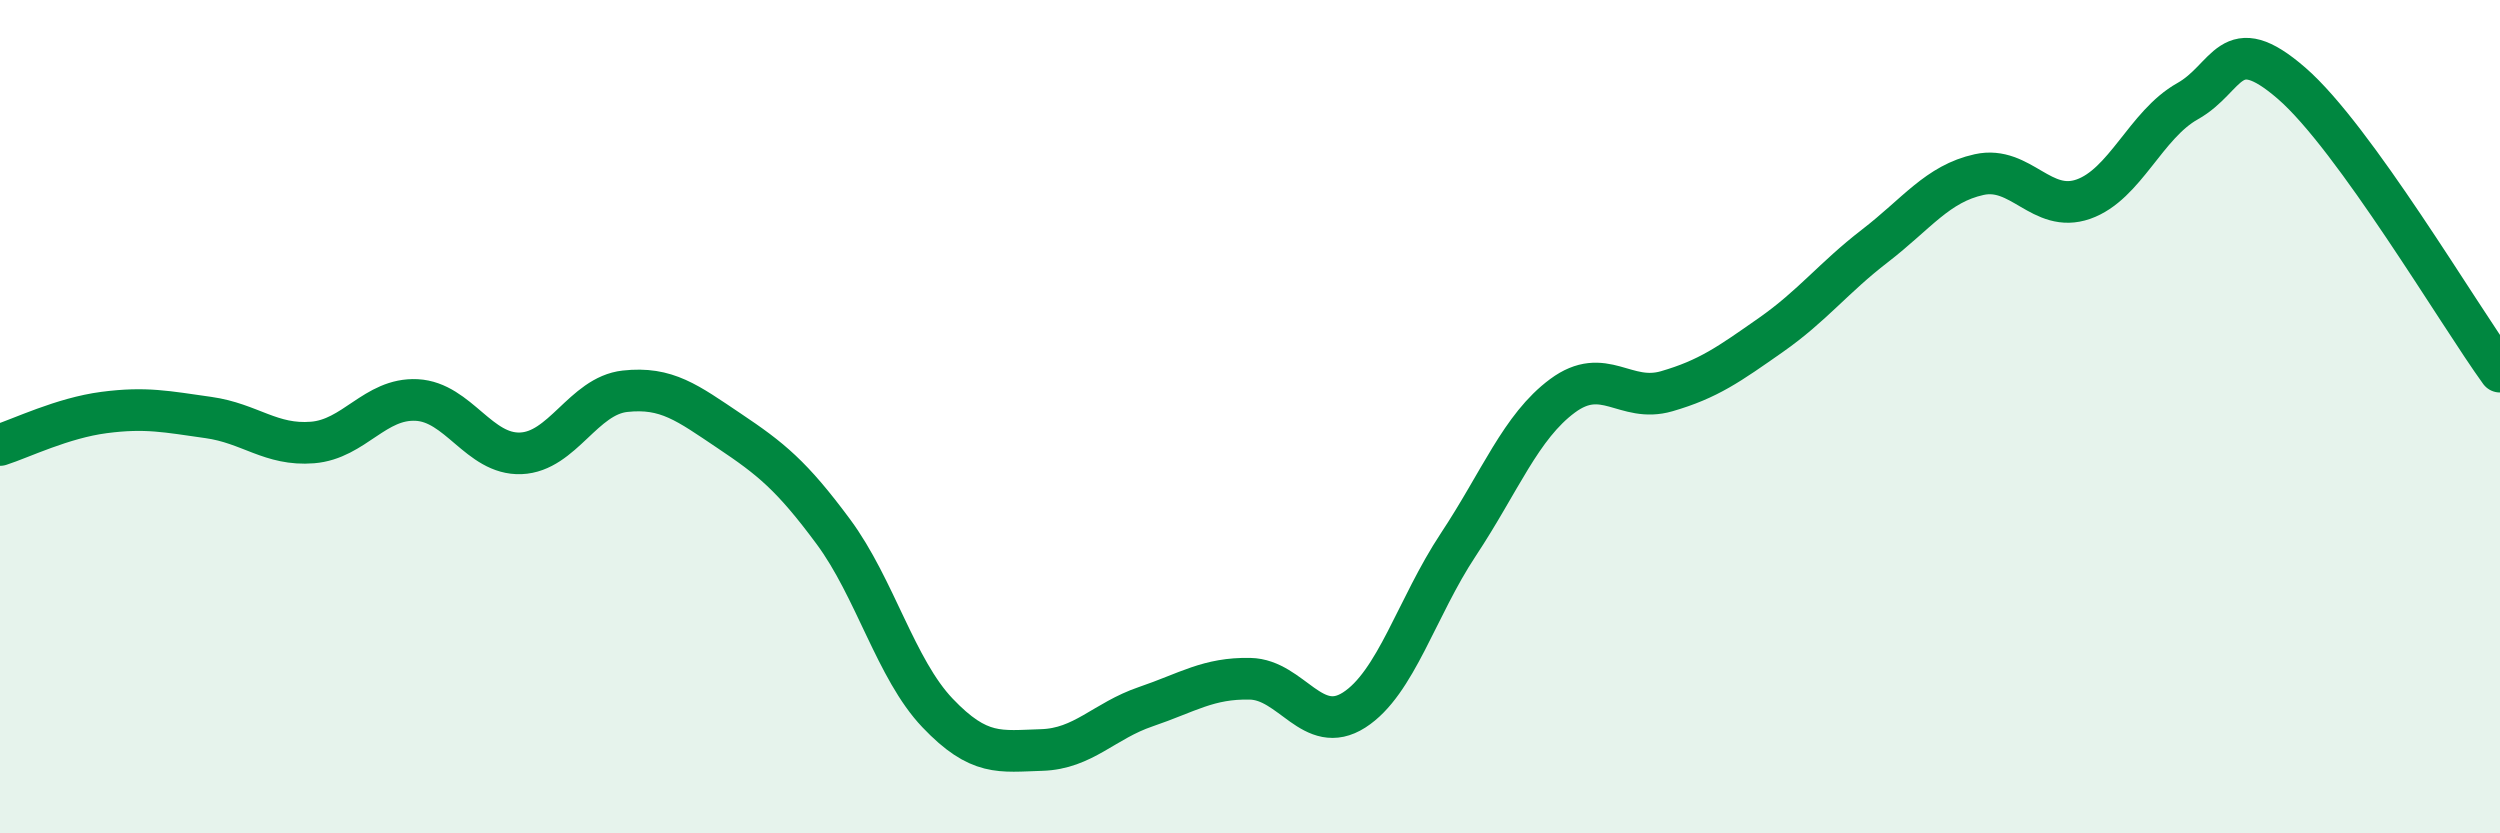 
    <svg width="60" height="20" viewBox="0 0 60 20" xmlns="http://www.w3.org/2000/svg">
      <path
        d="M 0,10.68 C 0.5,10.52 1.5,10.03 2.5,9.9 C 3.5,9.77 4,9.88 5,10.02 C 6,10.16 6.5,10.7 7.5,10.62 C 8.5,10.54 9,9.55 10,9.6 C 11,9.65 11.5,10.92 12.5,10.88 C 13.5,10.84 14,9.5 15,9.39 C 16,9.28 16.5,9.67 17.5,10.34 C 18.5,11.01 19,11.41 20,12.76 C 21,14.11 21.5,16.06 22.5,17.11 C 23.5,18.16 24,18.03 25,18 C 26,17.97 26.5,17.3 27.5,16.96 C 28.5,16.62 29,16.27 30,16.29 C 31,16.31 31.5,17.68 32.5,17.04 C 33.5,16.4 34,14.58 35,13.07 C 36,11.56 36.5,10.24 37.5,9.5 C 38.5,8.76 39,9.68 40,9.39 C 41,9.1 41.5,8.74 42.5,8.04 C 43.5,7.34 44,6.67 45,5.9 C 46,5.13 46.5,4.41 47.5,4.19 C 48.5,3.97 49,5.13 50,4.78 C 51,4.43 51.5,2.99 52.5,2.43 C 53.5,1.87 53.5,0.7 55,2 C 56.5,3.3 59,7.54 60,8.92L60 20L0 20Z"
        fill="#008740"
        opacity="0.1"
        stroke-linecap="round"
        stroke-linejoin="round"
      />
      <path
        d="M 0,10.68 C 0.5,10.52 1.5,10.03 2.5,9.9 C 3.5,9.77 4,9.88 5,10.02 C 6,10.16 6.5,10.7 7.5,10.62 C 8.5,10.54 9,9.55 10,9.6 C 11,9.65 11.5,10.92 12.5,10.88 C 13.5,10.84 14,9.5 15,9.39 C 16,9.28 16.5,9.67 17.5,10.34 C 18.5,11.01 19,11.41 20,12.76 C 21,14.11 21.5,16.06 22.5,17.11 C 23.5,18.16 24,18.03 25,18 C 26,17.97 26.5,17.3 27.5,16.96 C 28.5,16.62 29,16.27 30,16.29 C 31,16.31 31.5,17.68 32.5,17.04 C 33.5,16.4 34,14.58 35,13.07 C 36,11.56 36.5,10.24 37.5,9.5 C 38.5,8.76 39,9.68 40,9.39 C 41,9.1 41.5,8.74 42.5,8.04 C 43.5,7.34 44,6.67 45,5.9 C 46,5.13 46.5,4.41 47.5,4.19 C 48.5,3.97 49,5.13 50,4.78 C 51,4.43 51.5,2.99 52.5,2.43 C 53.5,1.87 53.5,0.7 55,2 C 56.5,3.3 59,7.54 60,8.92"
        stroke="#008740"
        stroke-width="1"
        fill="none"
        stroke-linecap="round"
        stroke-linejoin="round"
      />
    </svg>
  